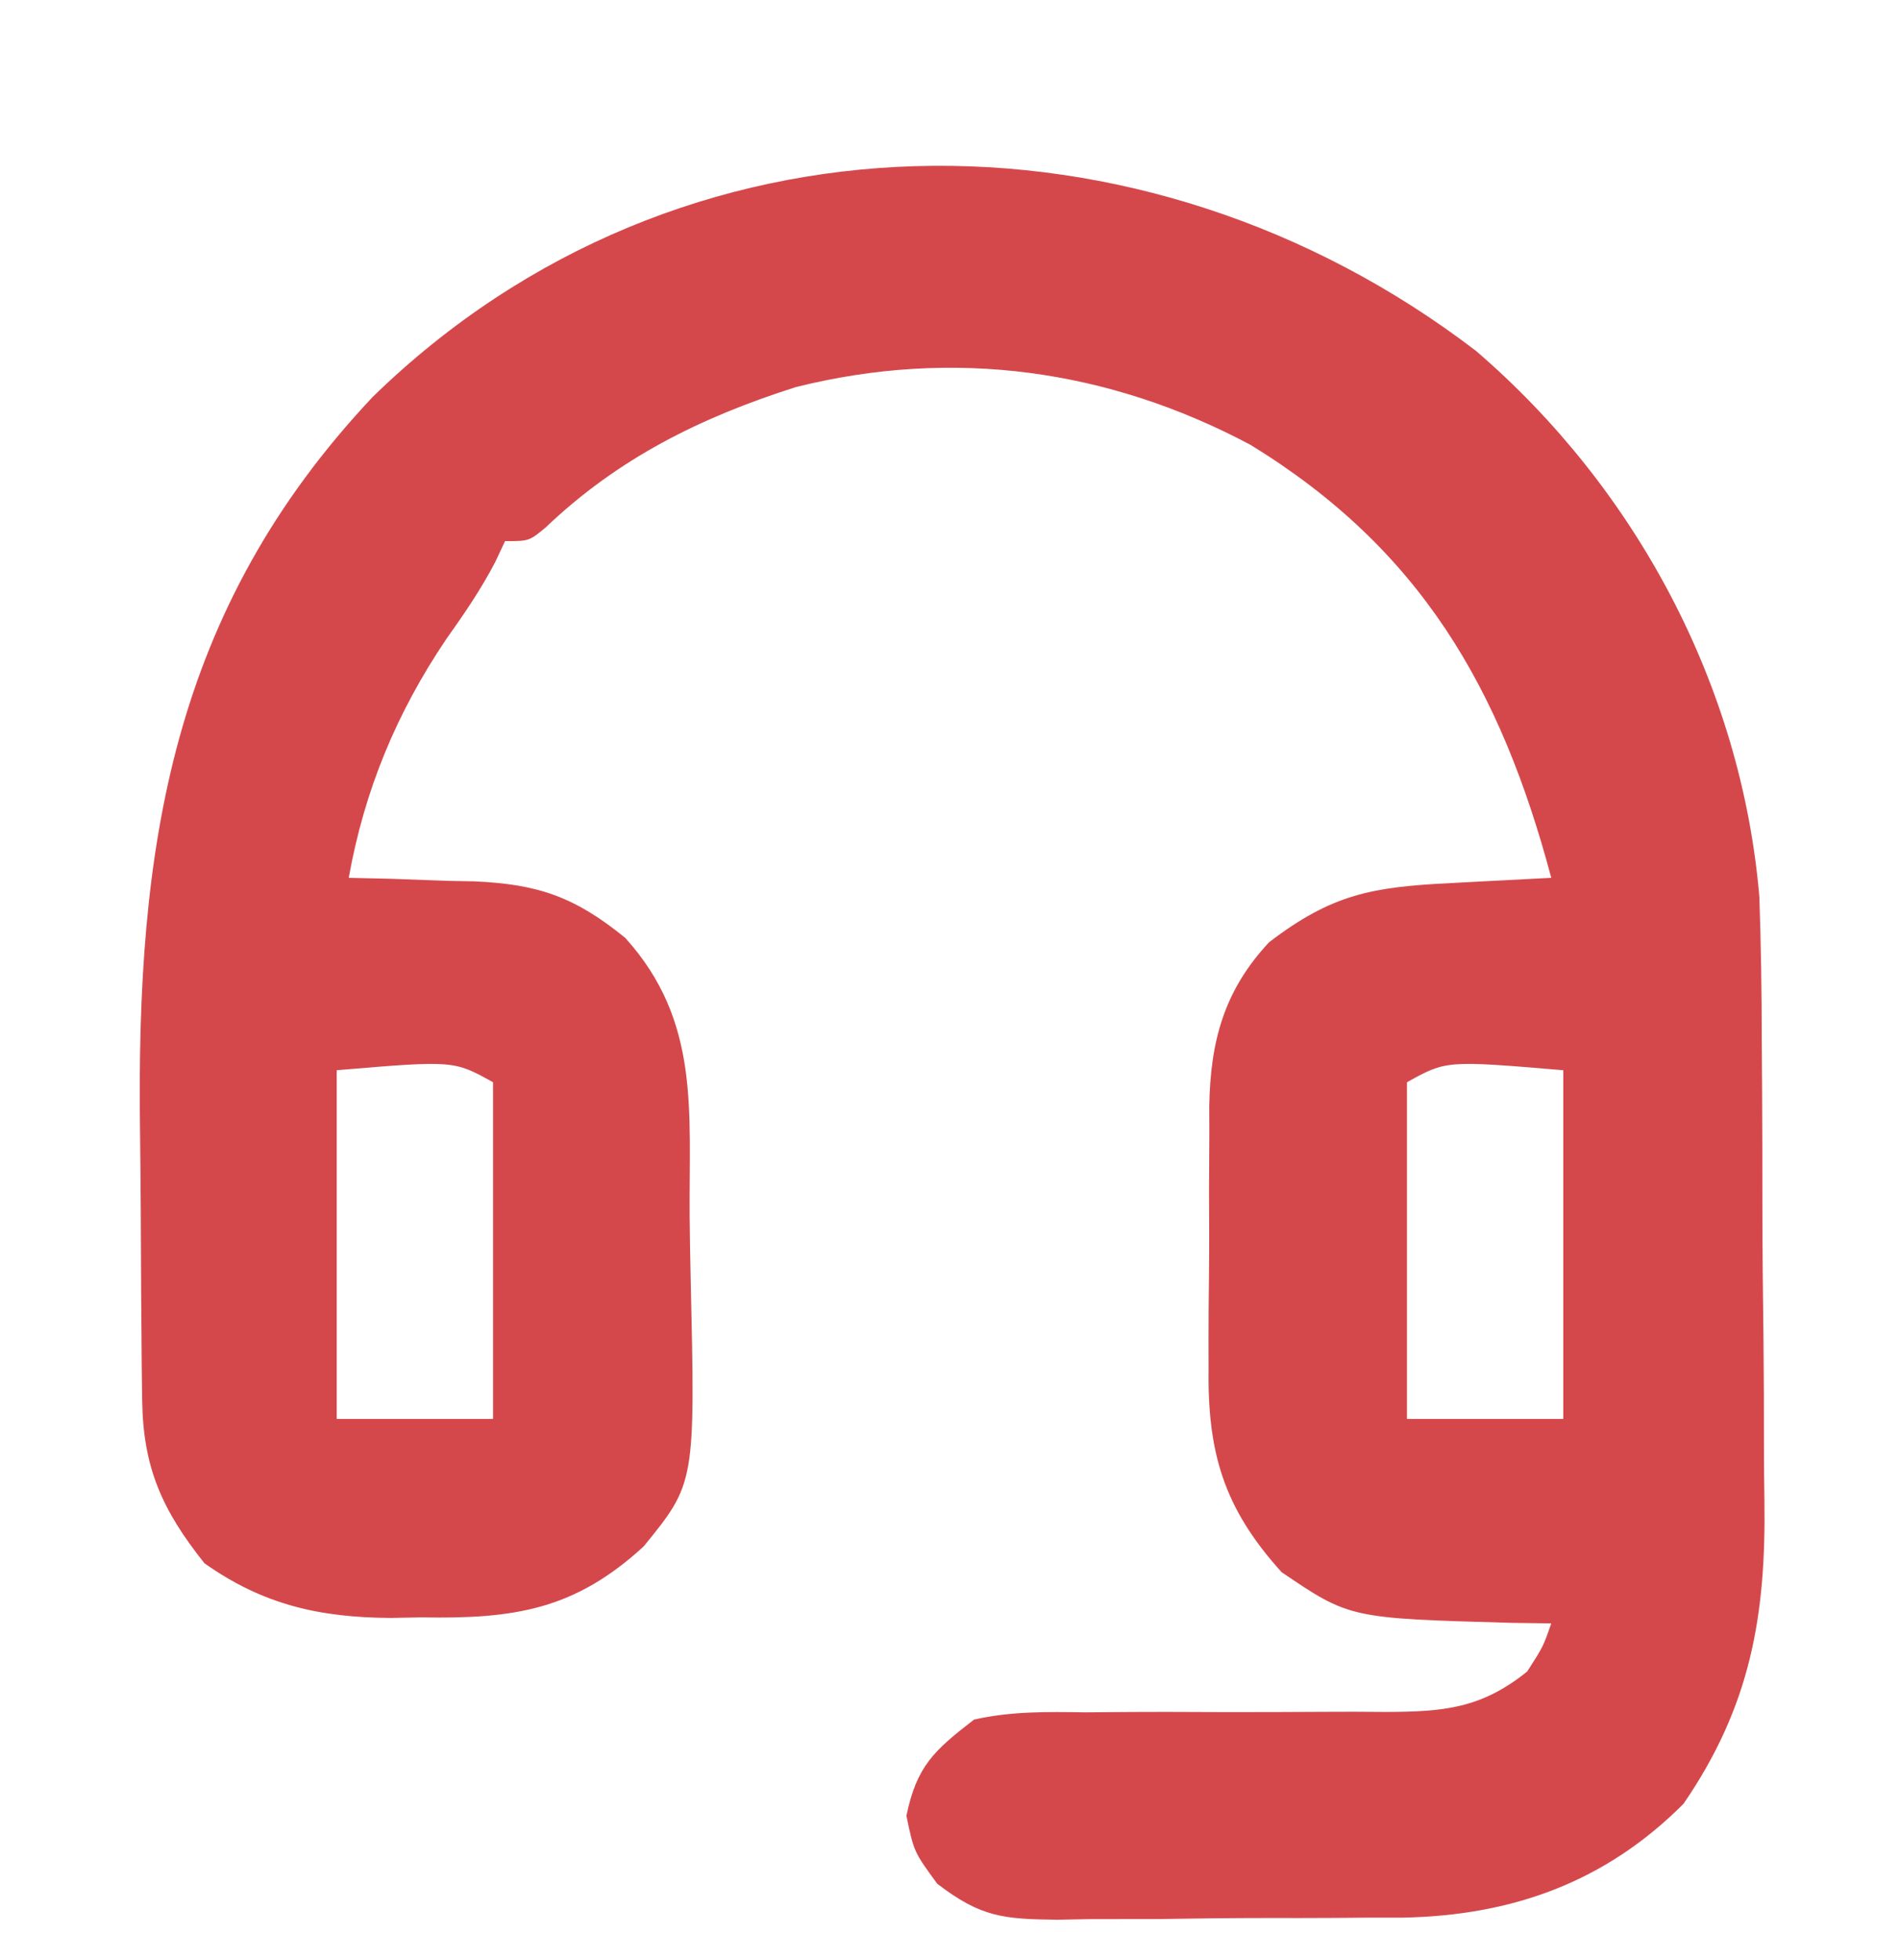 <svg xmlns="http://www.w3.org/2000/svg" width="158" height="163"><path d="M0 0 C13.307 11.447 22.06 27.828 23.554 45.39 C23.693 49.334 23.748 53.273 23.754 57.219 C23.764 58.675 23.774 60.131 23.784 61.588 C23.802 64.62 23.808 67.652 23.806 70.684 C23.806 74.537 23.847 78.389 23.898 82.242 C23.932 85.243 23.938 88.244 23.936 91.245 C23.94 92.664 23.953 94.083 23.976 95.502 C24.122 105.202 22.812 112.698 17.25 120.812 C10.755 127.33 3 130.109 -6.084 130.281 C-6.968 130.281 -7.851 130.281 -8.762 130.281 C-9.693 130.289 -10.624 130.296 -11.584 130.304 C-13.539 130.315 -15.495 130.318 -17.45 130.313 C-20.44 130.312 -23.427 130.354 -26.416 130.398 C-28.323 130.404 -30.23 130.406 -32.137 130.406 C-33.026 130.423 -33.916 130.439 -34.833 130.456 C-39.29 130.406 -41.171 130.257 -44.812 127.463 C-46.75 124.812 -46.75 124.812 -47.375 121.812 C-46.513 117.674 -45.088 116.392 -41.75 113.812 C-38.651 113.111 -35.635 113.162 -32.469 113.211 C-31.578 113.203 -30.687 113.195 -29.768 113.187 C-26.928 113.164 -24.09 113.173 -21.25 113.188 C-18.41 113.191 -15.571 113.188 -12.732 113.167 C-10.968 113.155 -9.203 113.157 -7.439 113.177 C-2.719 113.155 0.425 112.9 4.25 109.812 C5.578 107.745 5.578 107.745 6.25 105.812 C4.657 105.791 4.657 105.791 3.031 105.77 C-10.504 105.395 -10.504 105.395 -16.172 101.555 C-21.05 96.169 -22.354 91.507 -22.246 84.465 C-22.248 83.69 -22.249 82.915 -22.251 82.117 C-22.249 80.489 -22.237 78.861 -22.217 77.233 C-22.188 74.753 -22.196 72.275 -22.209 69.795 C-22.203 68.206 -22.194 66.617 -22.184 65.027 C-22.187 64.293 -22.189 63.558 -22.192 62.801 C-22.094 57.389 -20.961 53.181 -17.215 49.168 C-11.967 45.155 -8.627 44.572 -2.125 44.25 C-1.323 44.207 -0.521 44.164 0.305 44.119 C2.286 44.013 4.268 43.912 6.25 43.812 C2.048 28.041 -4.619 16.481 -18.75 7.812 C-30.552 1.522 -43.462 -0.275 -56.562 3 C-64.479 5.517 -71.341 8.917 -77.375 14.676 C-78.75 15.812 -78.75 15.812 -80.75 15.812 C-81.021 16.387 -81.291 16.962 -81.57 17.555 C-82.765 19.841 -84.13 21.838 -85.625 23.938 C-89.772 30.082 -92.443 36.515 -93.75 43.812 C-92.592 43.838 -91.435 43.864 -90.242 43.891 C-88.703 43.947 -87.164 44.004 -85.625 44.062 C-84.864 44.077 -84.104 44.091 -83.32 44.105 C-78.041 44.333 -74.965 45.373 -70.75 48.812 C-64.504 55.734 -65.464 63.187 -65.4 71.98 C-65.383 73.651 -65.356 75.322 -65.318 76.993 C-64.928 94.136 -64.928 94.136 -69.224 99.411 C-74.974 104.69 -79.995 105.451 -87.688 105.312 C-88.97 105.336 -88.97 105.336 -90.279 105.359 C-96.176 105.323 -100.88 104.259 -105.75 100.812 C-109.273 96.386 -110.859 92.844 -110.927 87.228 C-110.94 86.299 -110.953 85.369 -110.966 84.412 C-110.973 83.406 -110.981 82.4 -110.988 81.363 C-110.996 80.318 -111.004 79.272 -111.013 78.195 C-111.027 75.974 -111.037 73.752 -111.045 71.53 C-111.057 69.283 -111.077 67.036 -111.107 64.79 C-111.418 41.316 -108.53 21.635 -91.75 3.812 C-66.185 -21.108 -27.625 -21.15 0 0 Z M-94.75 59.812 C-94.75 69.382 -94.75 78.953 -94.75 88.812 C-90.46 88.812 -86.17 88.812 -81.75 88.812 C-81.75 79.573 -81.75 70.332 -81.75 60.812 C-85.017 58.993 -85.017 58.993 -94.75 59.812 Z M-5.75 60.812 C-5.75 70.052 -5.75 79.293 -5.75 88.812 C-1.46 88.812 2.83 88.812 7.25 88.812 C7.25 79.243 7.25 69.672 7.25 59.812 C-2.483 58.993 -2.483 58.993 -5.75 60.812 Z " fill="#D4484C" transform="translate(122.75,29.188)"></path></svg>